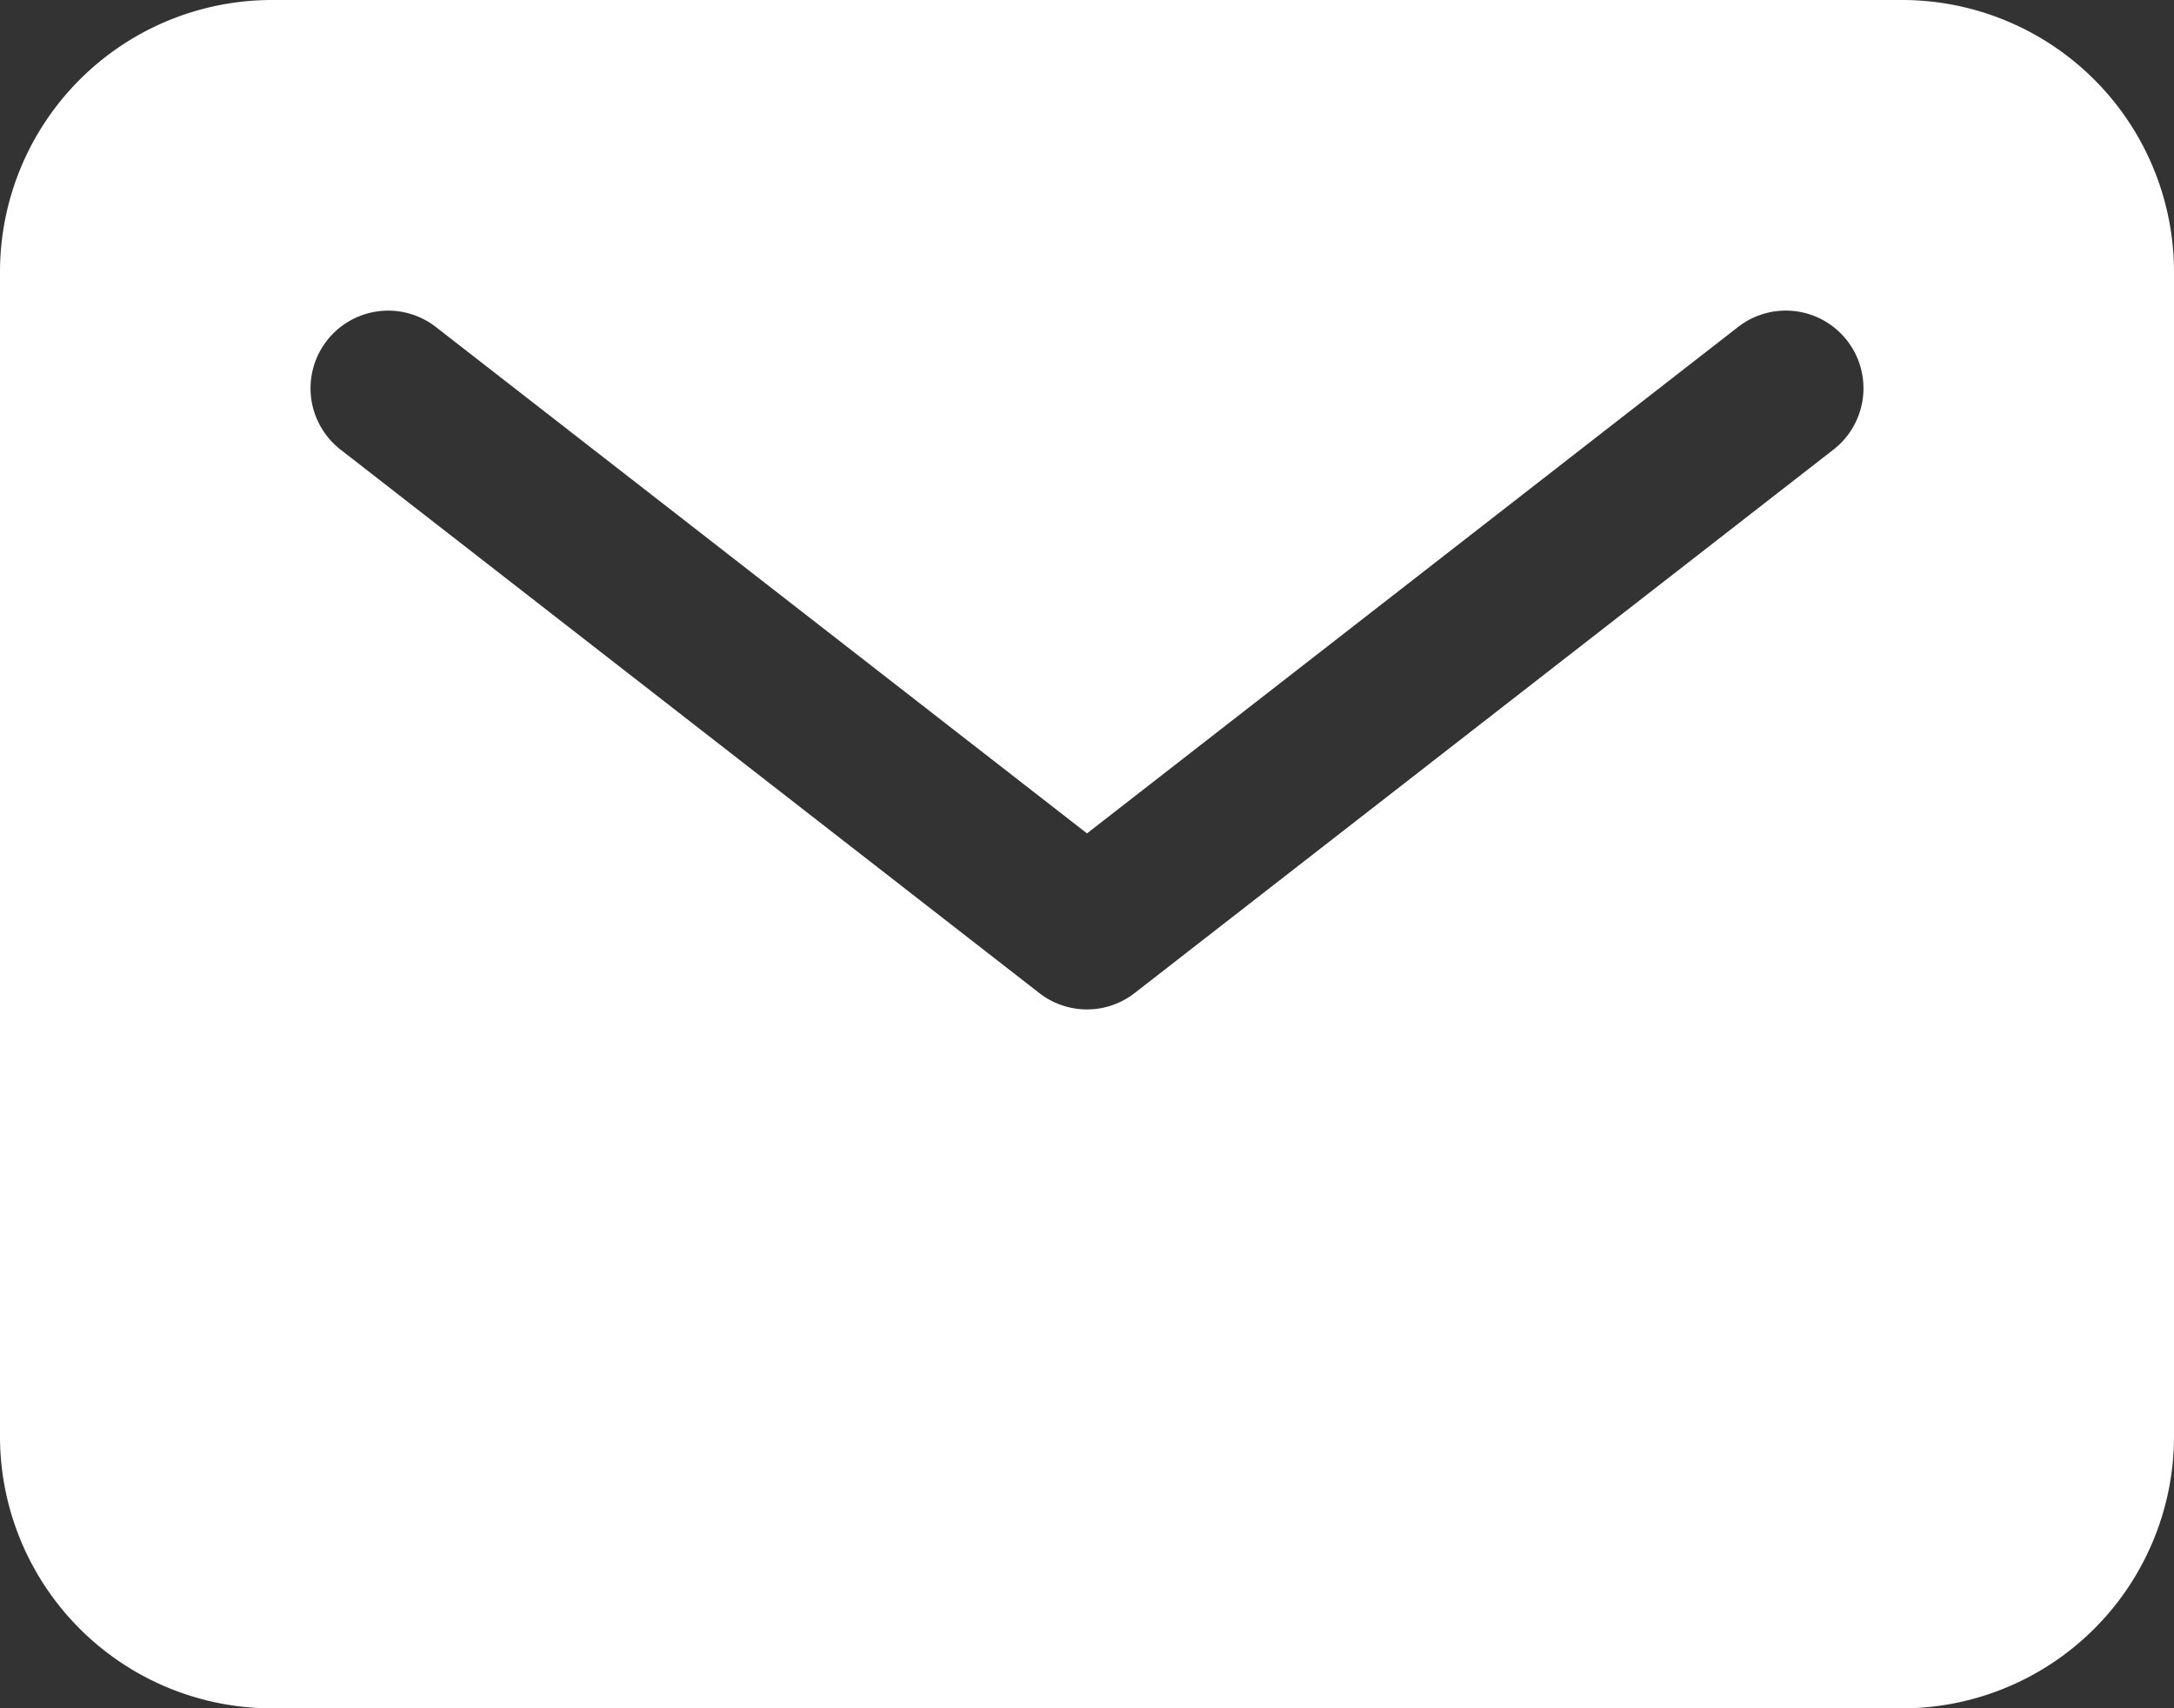 <?xml version="1.0" encoding="UTF-8"?>
<svg xmlns="http://www.w3.org/2000/svg" width="45.818" height="36" viewBox="0 0 45.818 36">
  <rect x="0" y="0" width="45.818" height="36" fill="#333333" stroke="none"/>
  <path id="Icon_ion-mail" data-name="Icon ion-mail" d="M42.341,5.625H7.977A5.733,5.733,0,0,0,2.25,11.352V35.9a5.733,5.733,0,0,0,5.727,5.727H42.341A5.733,5.733,0,0,0,48.068,35.9V11.352a5.733,5.733,0,0,0-5.727-5.727ZM40.891,15.1,26.163,26.553a1.636,1.636,0,0,1-2.009,0L9.427,15.1a1.636,1.636,0,1,1,2.009-2.584L25.159,23.188,38.882,12.515A1.636,1.636,0,1,1,40.891,15.1Z" transform="translate(-2.25 -5.625)" fill="#fff"></path>
</svg>
